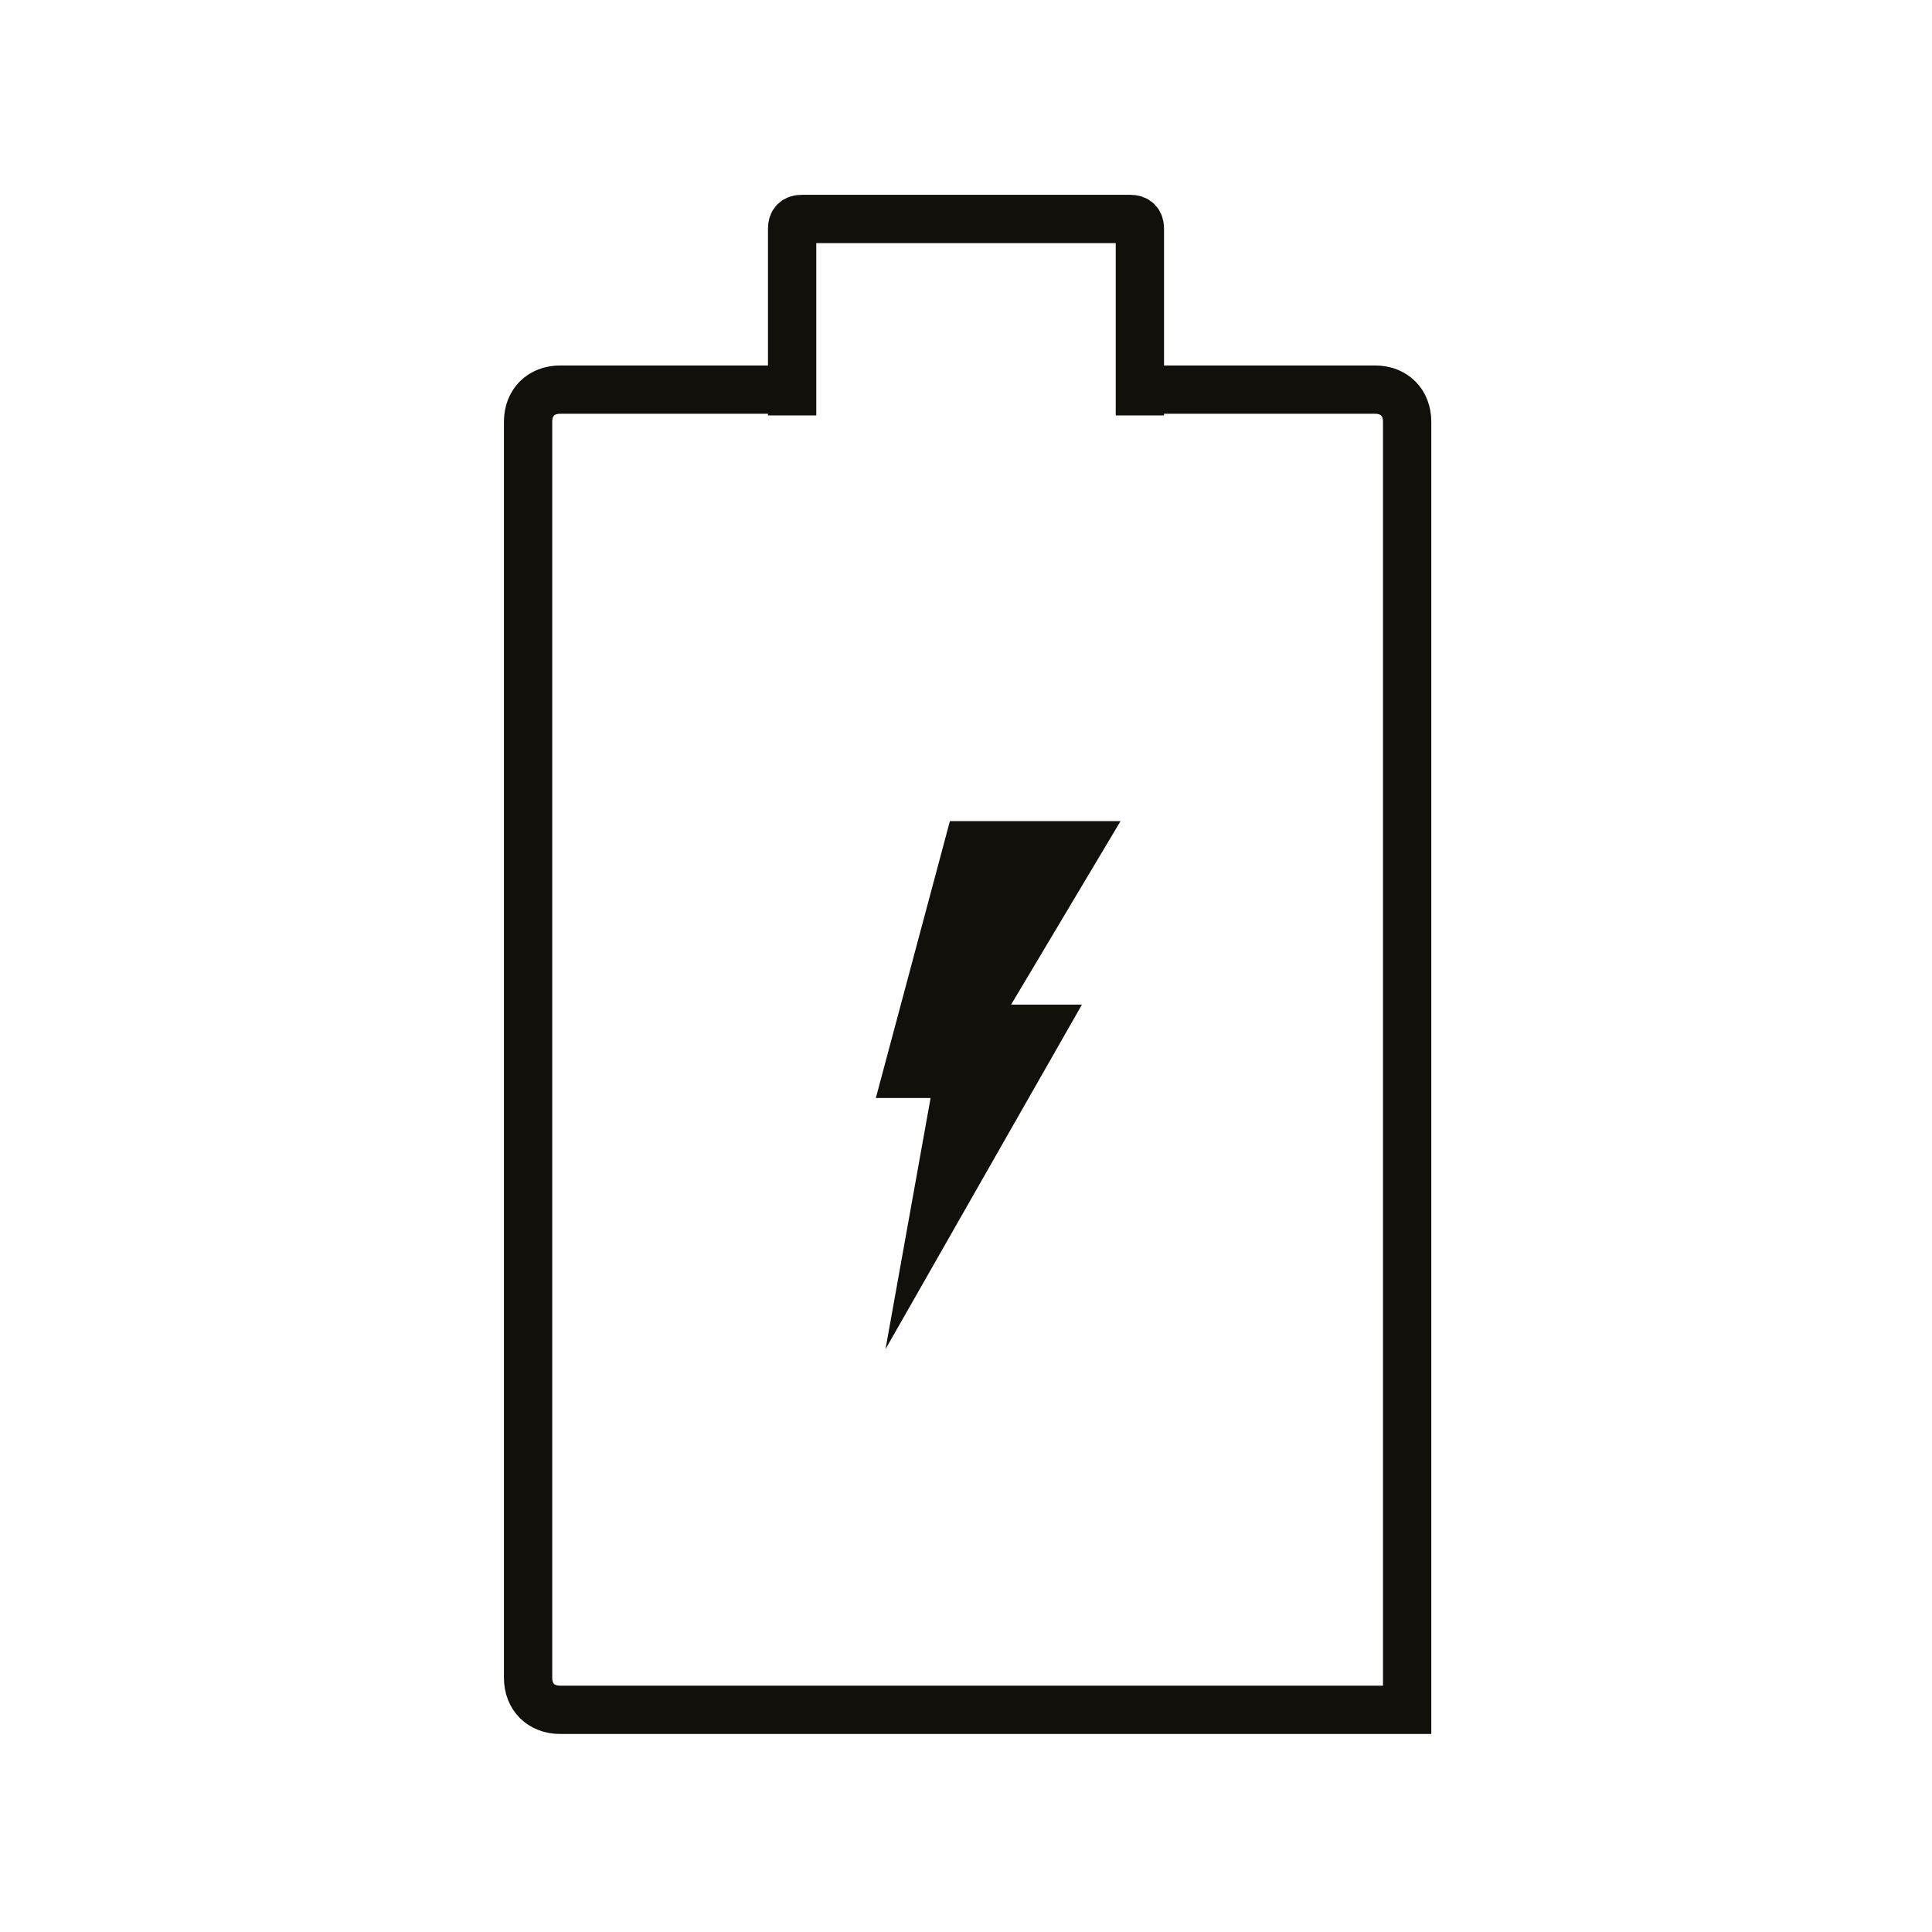 <?xml version="1.0" encoding="utf-8"?>
<!-- Generator: Adobe Illustrator 20.1.0, SVG Export Plug-In . SVG Version: 6.00 Build 0)  -->
<svg version="1.1" id="Layer_1" xmlns="http://www.w3.org/2000/svg" xmlns:xlink="http://www.w3.org/1999/xlink" x="0px" y="0px"
	 viewBox="0 0 60 60" style="enable-background:new 0 0 60 60;" xml:space="preserve">
<style type="text/css">
	.st0{fill:#12100B;}
	.st1{fill:none;stroke:#12100B;stroke-width:1.5;stroke-miterlimit:10;}
</style>
<polygon class="st0" points="34.8,25.5 32.4,25.5 32.4,25.5 29.5,25.5 29.5,25.5 27.2,34.1 28.9,34.1 27.5,41.9 33.6,31.2 
	31.4,31.2 "/>
<path class="st1" d="M24.6,12.1h-7.2c-0.6,0-1,0.4-1,1v39c0,0.6,0.4,1,1,1h25.3c0.3,0,0.7,0,1,0v-40c0-0.6-0.4-1-1-1h-7.2"/>
<path class="st1" d="M35.4,12.9V7.1c0-0.2-0.1-0.3-0.3-0.3c0,0,0,0,0,0H24.9c-0.2,0-0.3,0.1-0.3,0.3c0,0,0,0,0,0v5.8"/>
</svg>
